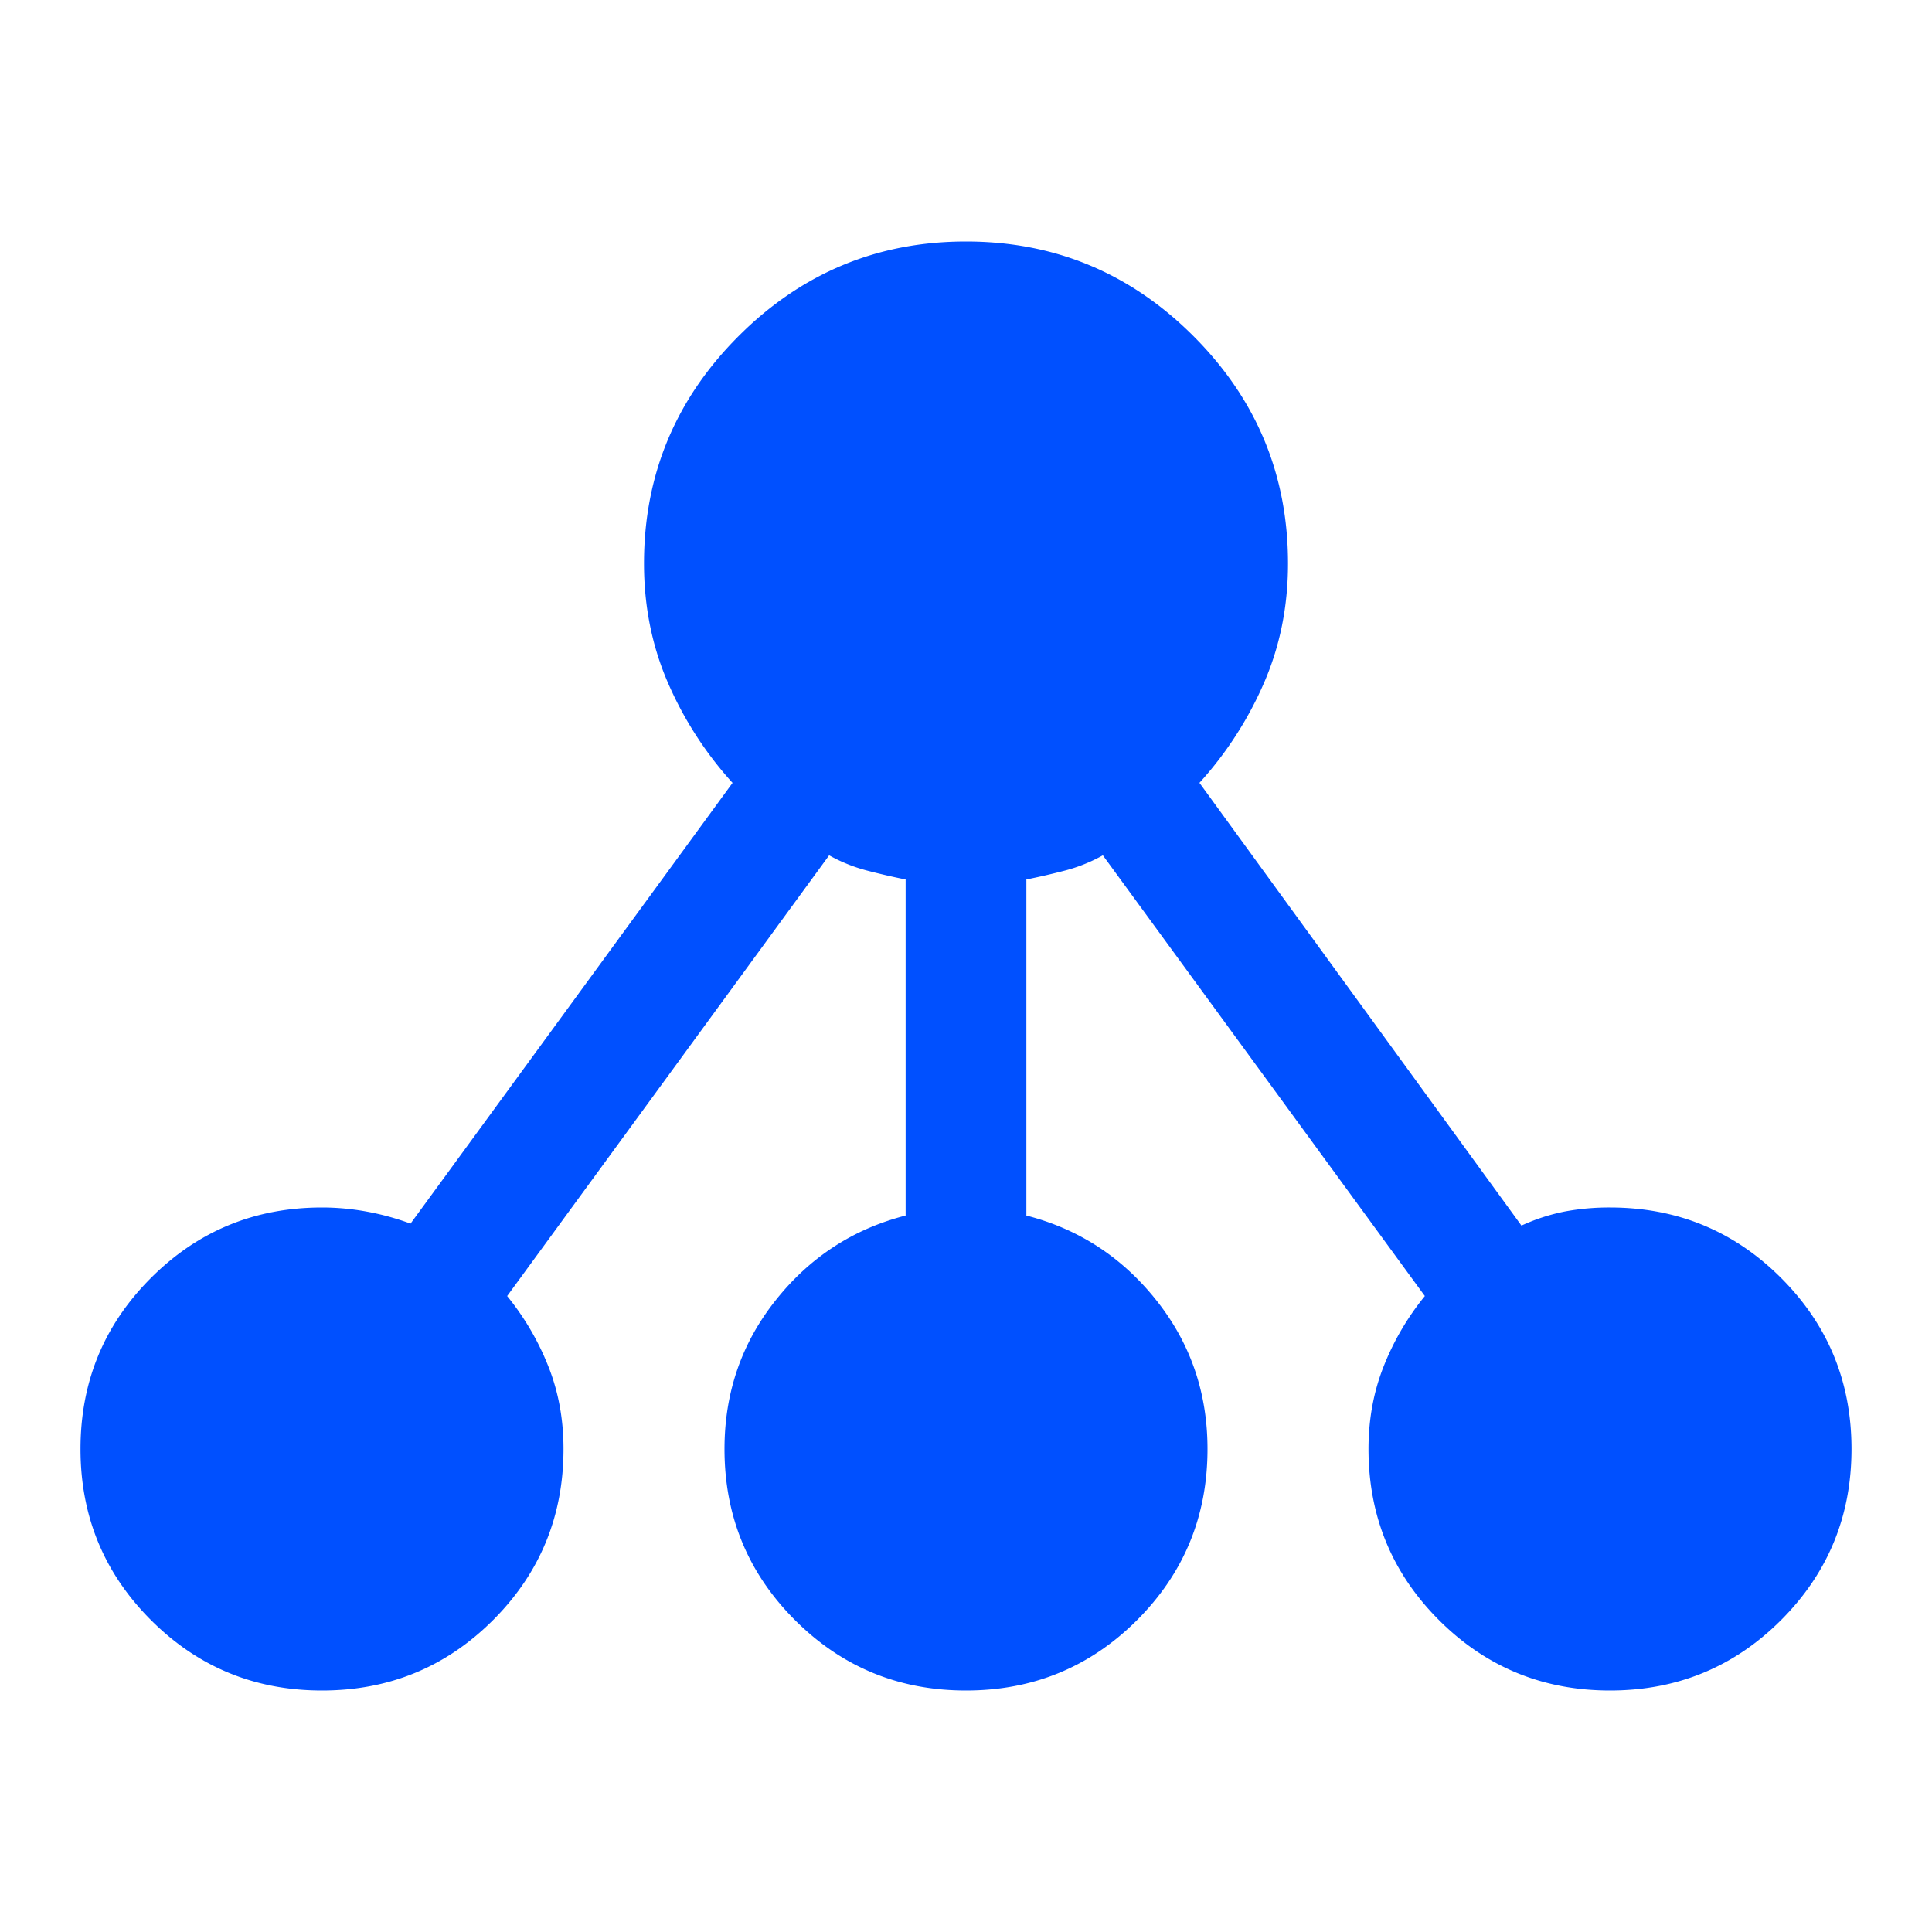 <svg xmlns="http://www.w3.org/2000/svg" width="60" height="60" fill="none" viewBox="0 0 60 60"><path fill="#0050FF" d="M10 52.5q-3.125 0-5.312-2.187Q2.5 48.124 2.5 45q0-3.125 2.188-5.312Q6.874 37.5 10 37.5q.688 0 1.375.125.688.124 1.375.375l10-13.687a11.3 11.3 0 0 1-2-3.094Q20 19.499 20 17.5q0-4.125 2.938-7.062Q25.875 7.5 30 7.5t7.063 2.938T40 17.5q0 2-.75 3.719a11.3 11.3 0 0 1-2 3.093l10 13.75a6 6 0 0 1 1.344-.437A7.5 7.5 0 0 1 50 37.5q3.124 0 5.313 2.188Q57.5 41.875 57.5 45q0 3.124-2.187 5.313Q53.124 52.5 50 52.5q-3.125 0-5.312-2.187Q42.5 48.124 42.5 45q0-1.375.469-2.562.469-1.188 1.281-2.188l-10-13.687a5 5 0 0 1-1.156.468q-.594.156-1.219.282V37.75q2.438.626 4.031 2.625 1.594 2 1.594 4.625 0 3.124-2.187 5.313Q33.124 52.5 30 52.5q-3.125 0-5.312-2.187Q22.5 48.124 22.5 45q0-2.625 1.594-4.625 1.593-2 4.031-2.625V27.313a21 21 0 0 1-1.219-.282 5 5 0 0 1-1.156-.468l-10 13.687a8.3 8.3 0 0 1 1.281 2.188q.47 1.186.469 2.562 0 3.124-2.187 5.313Q13.125 52.5 10 52.5"/></svg>